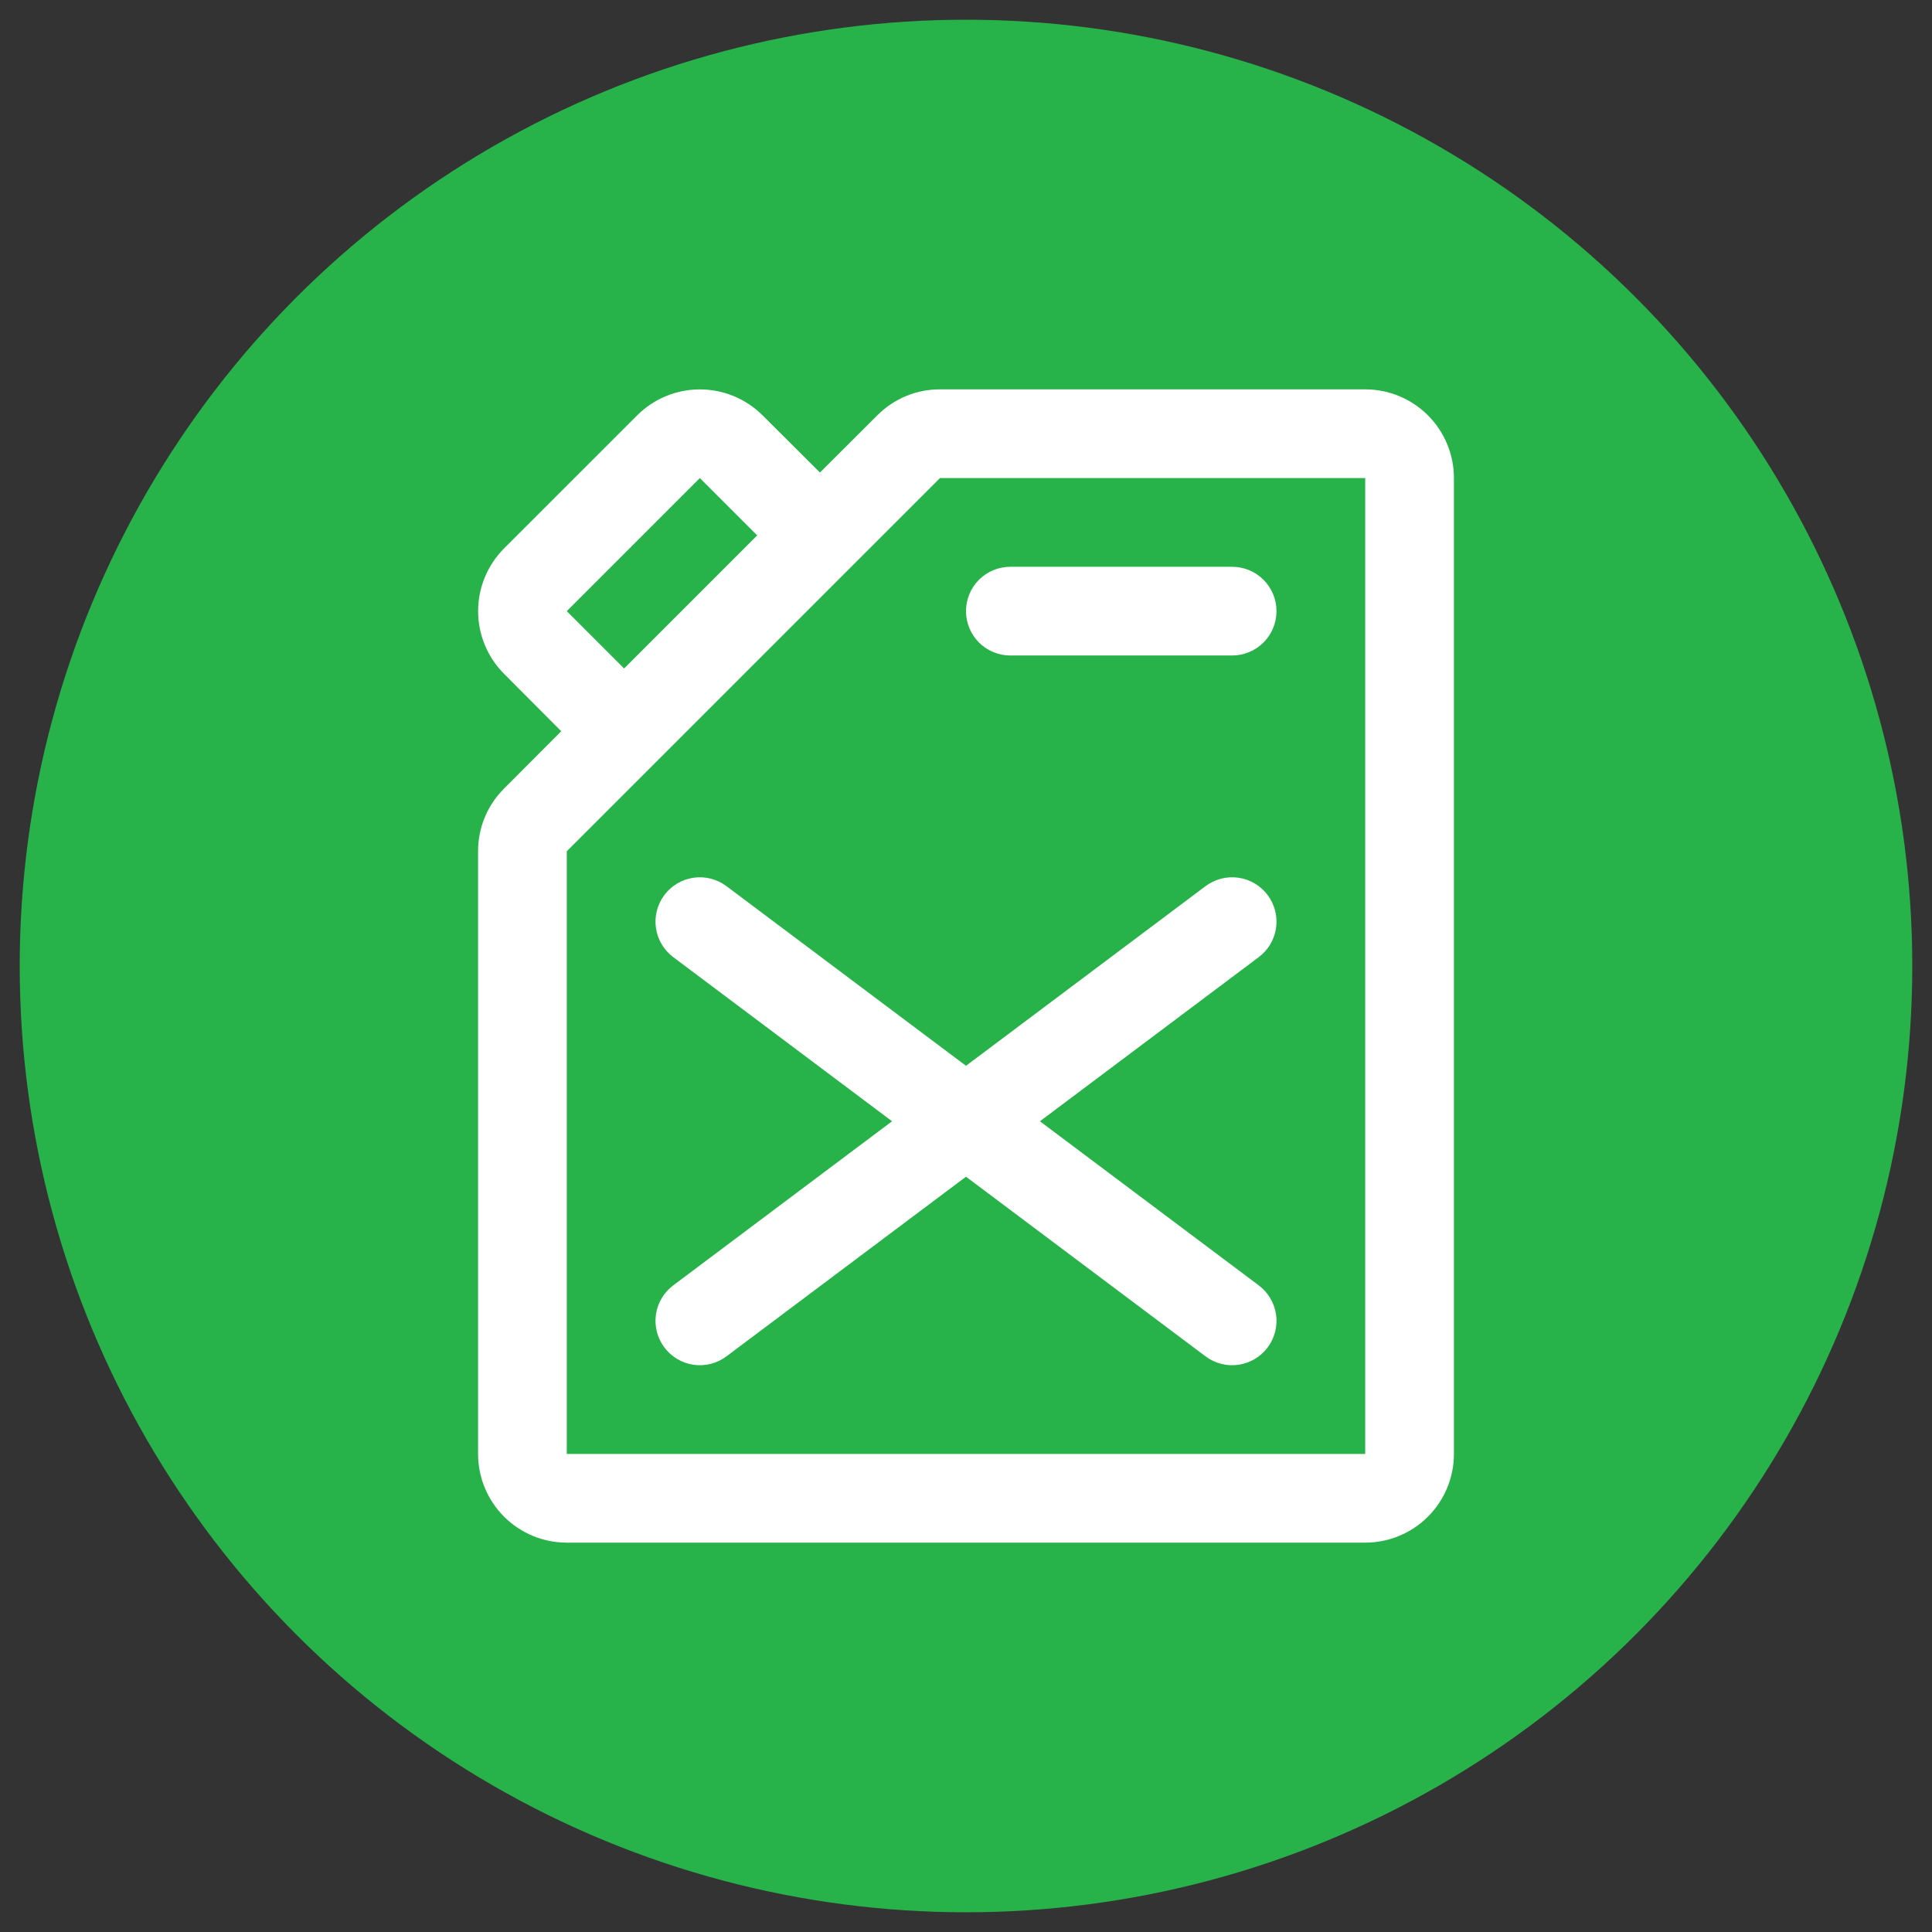 <svg width="49" height="49" viewBox="0 0 49 49" fill="none" xmlns="http://www.w3.org/2000/svg">
<rect x="0" y="0" width="49" height="49" fill="#333333" stroke="none"/>
<circle cx="24.5" cy="24.5" r="24" fill="#27B24A"/>
<path d="M34.625 9.875H23.84C23.545 9.874 23.252 9.932 22.979 10.045C22.706 10.158 22.458 10.325 22.25 10.534L20.796 11.984L19.34 10.534C18.919 10.113 18.346 9.876 17.75 9.876C17.154 9.876 16.581 10.113 16.16 10.534L12.784 13.909C12.363 14.332 12.126 14.903 12.126 15.5C12.126 16.096 12.363 16.669 12.784 17.09L14.234 18.546L12.784 20C12.575 20.208 12.408 20.456 12.295 20.729C12.182 21.002 12.124 21.295 12.125 21.59V36.875C12.125 37.472 12.362 38.044 12.784 38.466C13.206 38.888 13.778 39.125 14.375 39.125H34.625C35.222 39.125 35.794 38.888 36.216 38.466C36.638 38.044 36.875 37.472 36.875 36.875V12.125C36.875 11.528 36.638 10.956 36.216 10.534C35.794 10.112 35.222 9.875 34.625 9.875ZM14.375 15.5L17.75 12.125L19.204 13.579L15.829 16.954L14.375 15.5ZM34.625 36.875H14.375V21.59L16.625 19.34L23.84 12.125H34.625V36.875ZM24.5 15.5C24.5 15.202 24.619 14.915 24.829 14.704C25.041 14.493 25.327 14.375 25.625 14.375H31.25C31.548 14.375 31.834 14.493 32.045 14.704C32.257 14.915 32.375 15.202 32.375 15.5C32.375 15.798 32.257 16.084 32.045 16.296C31.834 16.506 31.548 16.625 31.25 16.625H25.625C25.327 16.625 25.041 16.506 24.829 16.296C24.619 16.084 24.5 15.798 24.5 15.5ZM31.925 24.275L26.375 28.438L31.925 32.6C32.043 32.689 32.143 32.8 32.218 32.927C32.293 33.054 32.343 33.195 32.364 33.341C32.385 33.487 32.377 33.636 32.34 33.779C32.303 33.922 32.239 34.057 32.15 34.175C32.061 34.293 31.95 34.393 31.823 34.468C31.696 34.543 31.555 34.593 31.409 34.614C31.263 34.635 31.114 34.627 30.971 34.59C30.828 34.553 30.693 34.489 30.575 34.4L24.5 29.844L18.425 34.4C18.186 34.579 17.886 34.656 17.591 34.614C17.296 34.572 17.029 34.414 16.85 34.175C16.671 33.936 16.594 33.636 16.636 33.341C16.678 33.045 16.836 32.779 17.075 32.6L22.625 28.438L17.075 24.275C16.836 24.096 16.678 23.829 16.636 23.534C16.594 23.239 16.671 22.939 16.85 22.7C17.029 22.461 17.296 22.303 17.591 22.261C17.886 22.219 18.186 22.296 18.425 22.475L24.5 27.031L30.575 22.475C30.814 22.296 31.114 22.219 31.409 22.261C31.704 22.303 31.971 22.461 32.15 22.7C32.329 22.939 32.406 23.239 32.364 23.534C32.322 23.829 32.164 24.096 31.925 24.275Z" fill="white"/>
</svg>
